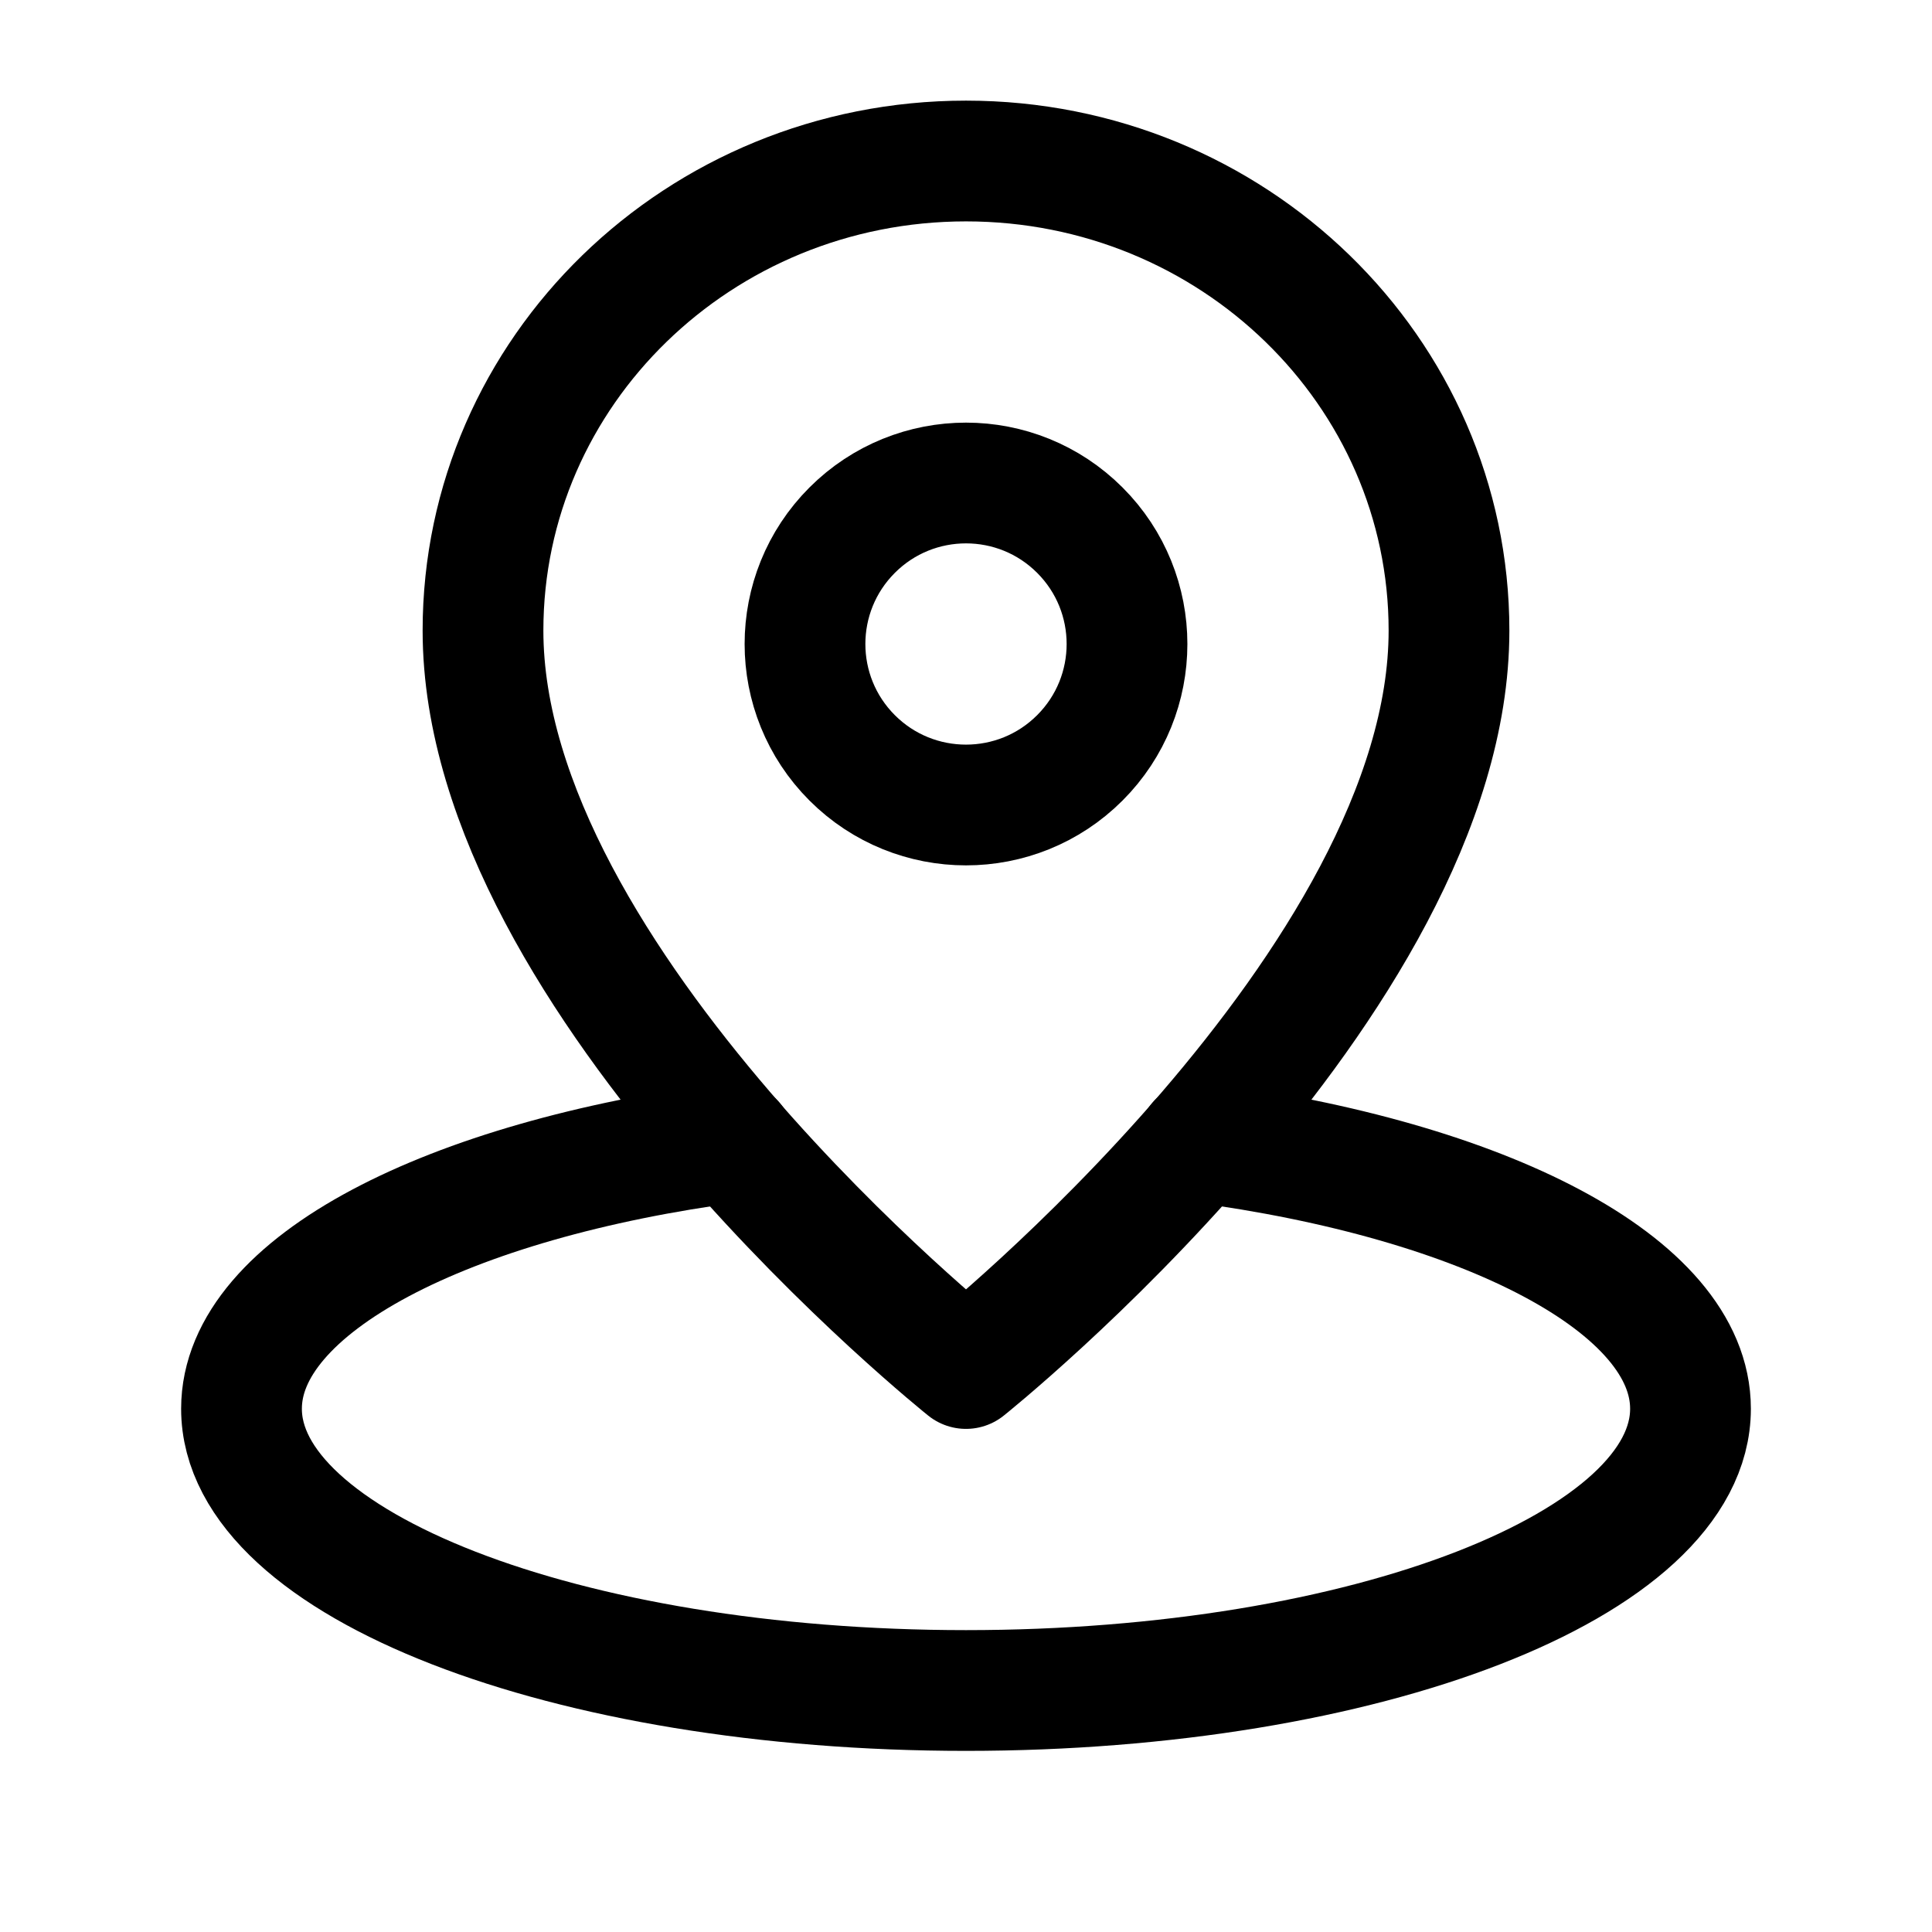 <svg width="80" height="80" viewBox="0 0 80 80" fill="none" xmlns="http://www.w3.org/2000/svg">
<path d="M30.387 47.29C18.54 48.85 10 53.2 10 58.333C10 64.777 23.43 70 40 70C56.57 70 70 64.777 70 58.333C70 53.2 61.46 48.85 49.613 47.29" stroke="black" stroke-width="5" stroke-linecap="round" stroke-linejoin="round"/>
<path fill-rule="evenodd" clip-rule="evenodd" d="M60 26.11C60 15.373 51.047 6.667 40 6.667C28.953 6.667 20 15.373 20 26.11C20 40.693 40 56.667 40 56.667C40 56.667 60 40.693 60 26.11Z" stroke="black" stroke-width="5" stroke-linecap="round" stroke-linejoin="round"/>
<path d="M44.714 21.953C47.318 24.556 47.318 28.777 44.714 31.381C42.111 33.984 37.889 33.984 35.286 31.381C32.682 28.777 32.682 24.556 35.286 21.953C37.889 19.349 42.111 19.349 44.714 21.953" stroke="black" stroke-width="5" stroke-linecap="round" stroke-linejoin="round"/>
</svg>
